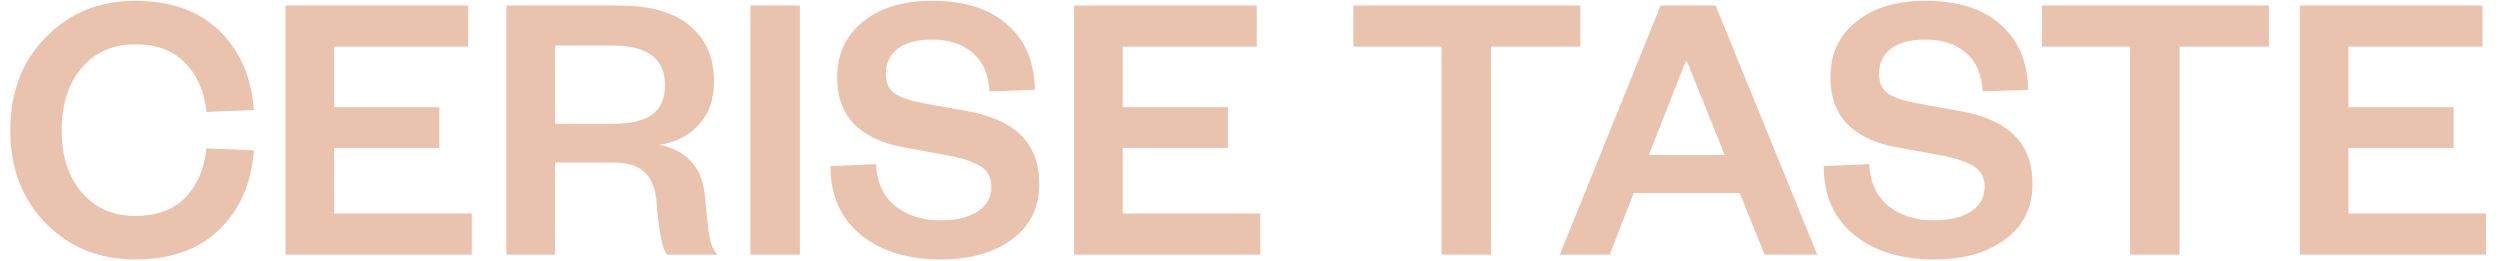 <svg width="1119" height="117" viewBox="0 0 1119 117" fill="none" xmlns="http://www.w3.org/2000/svg">
<path d="M20.532 100.017C9.912 89.161 4.602 75.237 4.602 58.245C4.602 41.253 9.912 27.388 20.532 16.65C31.152 5.794 44.486 0.366 60.534 0.366C76.464 0.366 89.031 4.85 98.235 13.818C107.439 22.786 112.572 34.586 113.634 49.218L92.394 50.103C91.568 41.135 88.441 33.878 83.013 28.332C77.703 22.668 70.21 19.836 60.534 19.836C50.622 19.836 42.657 23.317 36.639 30.279C30.621 37.241 27.612 46.563 27.612 58.245C27.612 69.927 30.621 79.249 36.639 86.211C42.657 93.173 50.622 96.654 60.534 96.654C70.21 96.654 77.703 93.881 83.013 88.335C88.441 82.671 91.568 75.355 92.394 66.387L113.634 67.272C112.572 81.904 107.439 93.704 98.235 102.672C89.031 111.64 76.464 116.124 60.534 116.124C44.486 116.124 31.152 110.755 20.532 100.017ZM211.16 95.592V114H127.793V2.49H209.567V20.898H149.564V47.979H196.646V66.21H149.564V95.592H211.16ZM321.182 114H298.526C296.402 111.168 294.868 103.498 293.924 90.99C293.452 84.618 291.682 80.016 288.614 77.184C285.664 74.234 281.003 72.759 274.631 72.759H248.435V114H226.664V2.49H277.109C291.033 2.49 301.594 5.499 308.792 11.517C315.99 17.535 319.589 25.854 319.589 36.474C319.589 44.498 317.288 50.988 312.686 55.944C308.084 60.9 302.184 63.85 294.986 64.794C307.494 67.272 314.338 74.942 315.518 87.804C316.344 96.89 317.052 103.085 317.642 106.389C318.232 109.575 319.412 112.112 321.182 114ZM248.435 55.413H274.1C282.124 55.413 288.024 54.056 291.8 51.342C295.694 48.51 297.641 44.085 297.641 38.067C297.641 26.267 289.794 20.367 274.1 20.367H248.435V55.413ZM335.906 2.49H358.031V114H335.906V2.49ZM371.718 74.352L392.073 73.467C392.545 81.727 395.436 87.981 400.746 92.229C406.056 96.477 412.841 98.601 421.101 98.601C428.063 98.601 433.55 97.303 437.562 94.707C441.692 91.993 443.757 88.335 443.757 83.733C443.757 79.721 442.282 76.712 439.332 74.706C436.382 72.7 431.721 71.048 425.349 69.75L404.109 65.856C394.905 64.204 387.707 60.841 382.515 55.767C377.323 50.575 374.727 43.554 374.727 34.704C374.727 24.202 378.562 15.883 386.232 9.747C393.902 3.493 404.227 0.366 417.207 0.366C431.721 0.366 442.931 3.906 450.837 10.986C458.861 17.948 462.991 27.683 463.227 40.191L442.872 40.899C442.518 33.347 440.04 27.624 435.438 23.73C430.954 19.718 424.818 17.712 417.03 17.712C410.54 17.712 405.466 19.069 401.808 21.783C398.268 24.497 396.498 28.273 396.498 33.111C396.498 37.005 397.796 39.896 400.392 41.784C402.988 43.554 407 44.97 412.428 46.032L432.96 49.749C443.934 51.755 452.017 55.413 457.209 60.723C462.519 66.033 465.174 73.231 465.174 82.317C465.174 92.937 461.044 101.256 452.784 107.274C444.642 113.174 434.081 116.124 421.101 116.124C406.351 116.124 394.433 112.466 385.347 105.15C376.261 97.716 371.718 87.45 371.718 74.352ZM564.123 95.592V114H480.756V2.49H562.53V20.898H502.527V47.979H549.609V66.21H502.527V95.592H564.123ZM667.363 114H645.238V20.898H605.767V2.49H707.365V20.898H667.363V114ZM743.307 2.49H767.91L813.399 114H789.858L778.707 86.388H731.271L720.474 114H698.172L743.307 2.49ZM754.458 27.624L737.997 69.396H771.981L755.166 27.624H754.458ZM816.292 74.352L836.647 73.467C837.119 81.727 840.01 87.981 845.32 92.229C850.63 96.477 857.415 98.601 865.675 98.601C872.637 98.601 878.124 97.303 882.136 94.707C886.266 91.993 888.331 88.335 888.331 83.733C888.331 79.721 886.856 76.712 883.906 74.706C880.956 72.7 876.295 71.048 869.923 69.75L848.683 65.856C839.479 64.204 832.281 60.841 827.089 55.767C821.897 50.575 819.301 43.554 819.301 34.704C819.301 24.202 823.136 15.883 830.806 9.747C838.476 3.493 848.801 0.366 861.781 0.366C876.295 0.366 887.505 3.906 895.411 10.986C903.435 17.948 907.565 27.683 907.801 40.191L887.446 40.899C887.092 33.347 884.614 27.624 880.012 23.73C875.528 19.718 869.392 17.712 861.604 17.712C855.114 17.712 850.04 19.069 846.382 21.783C842.842 24.497 841.072 28.273 841.072 33.111C841.072 37.005 842.37 39.896 844.966 41.784C847.562 43.554 851.574 44.97 857.002 46.032L877.534 49.749C888.508 51.755 896.591 55.413 901.783 60.723C907.093 66.033 909.748 73.231 909.748 82.317C909.748 92.937 905.618 101.256 897.358 107.274C889.216 113.174 878.655 116.124 865.675 116.124C850.925 116.124 839.007 112.466 829.921 105.15C820.835 97.716 816.292 87.45 816.292 74.352ZM975.558 114H953.433V20.898H913.962V2.49H1015.56V20.898H975.558V114ZM1112.75 95.592V114H1029.39V2.49H1111.16V20.898H1051.16V47.979H1098.24V66.21H1051.16V95.592H1112.75Z" fill="#E9C3AE"/>
</svg>

